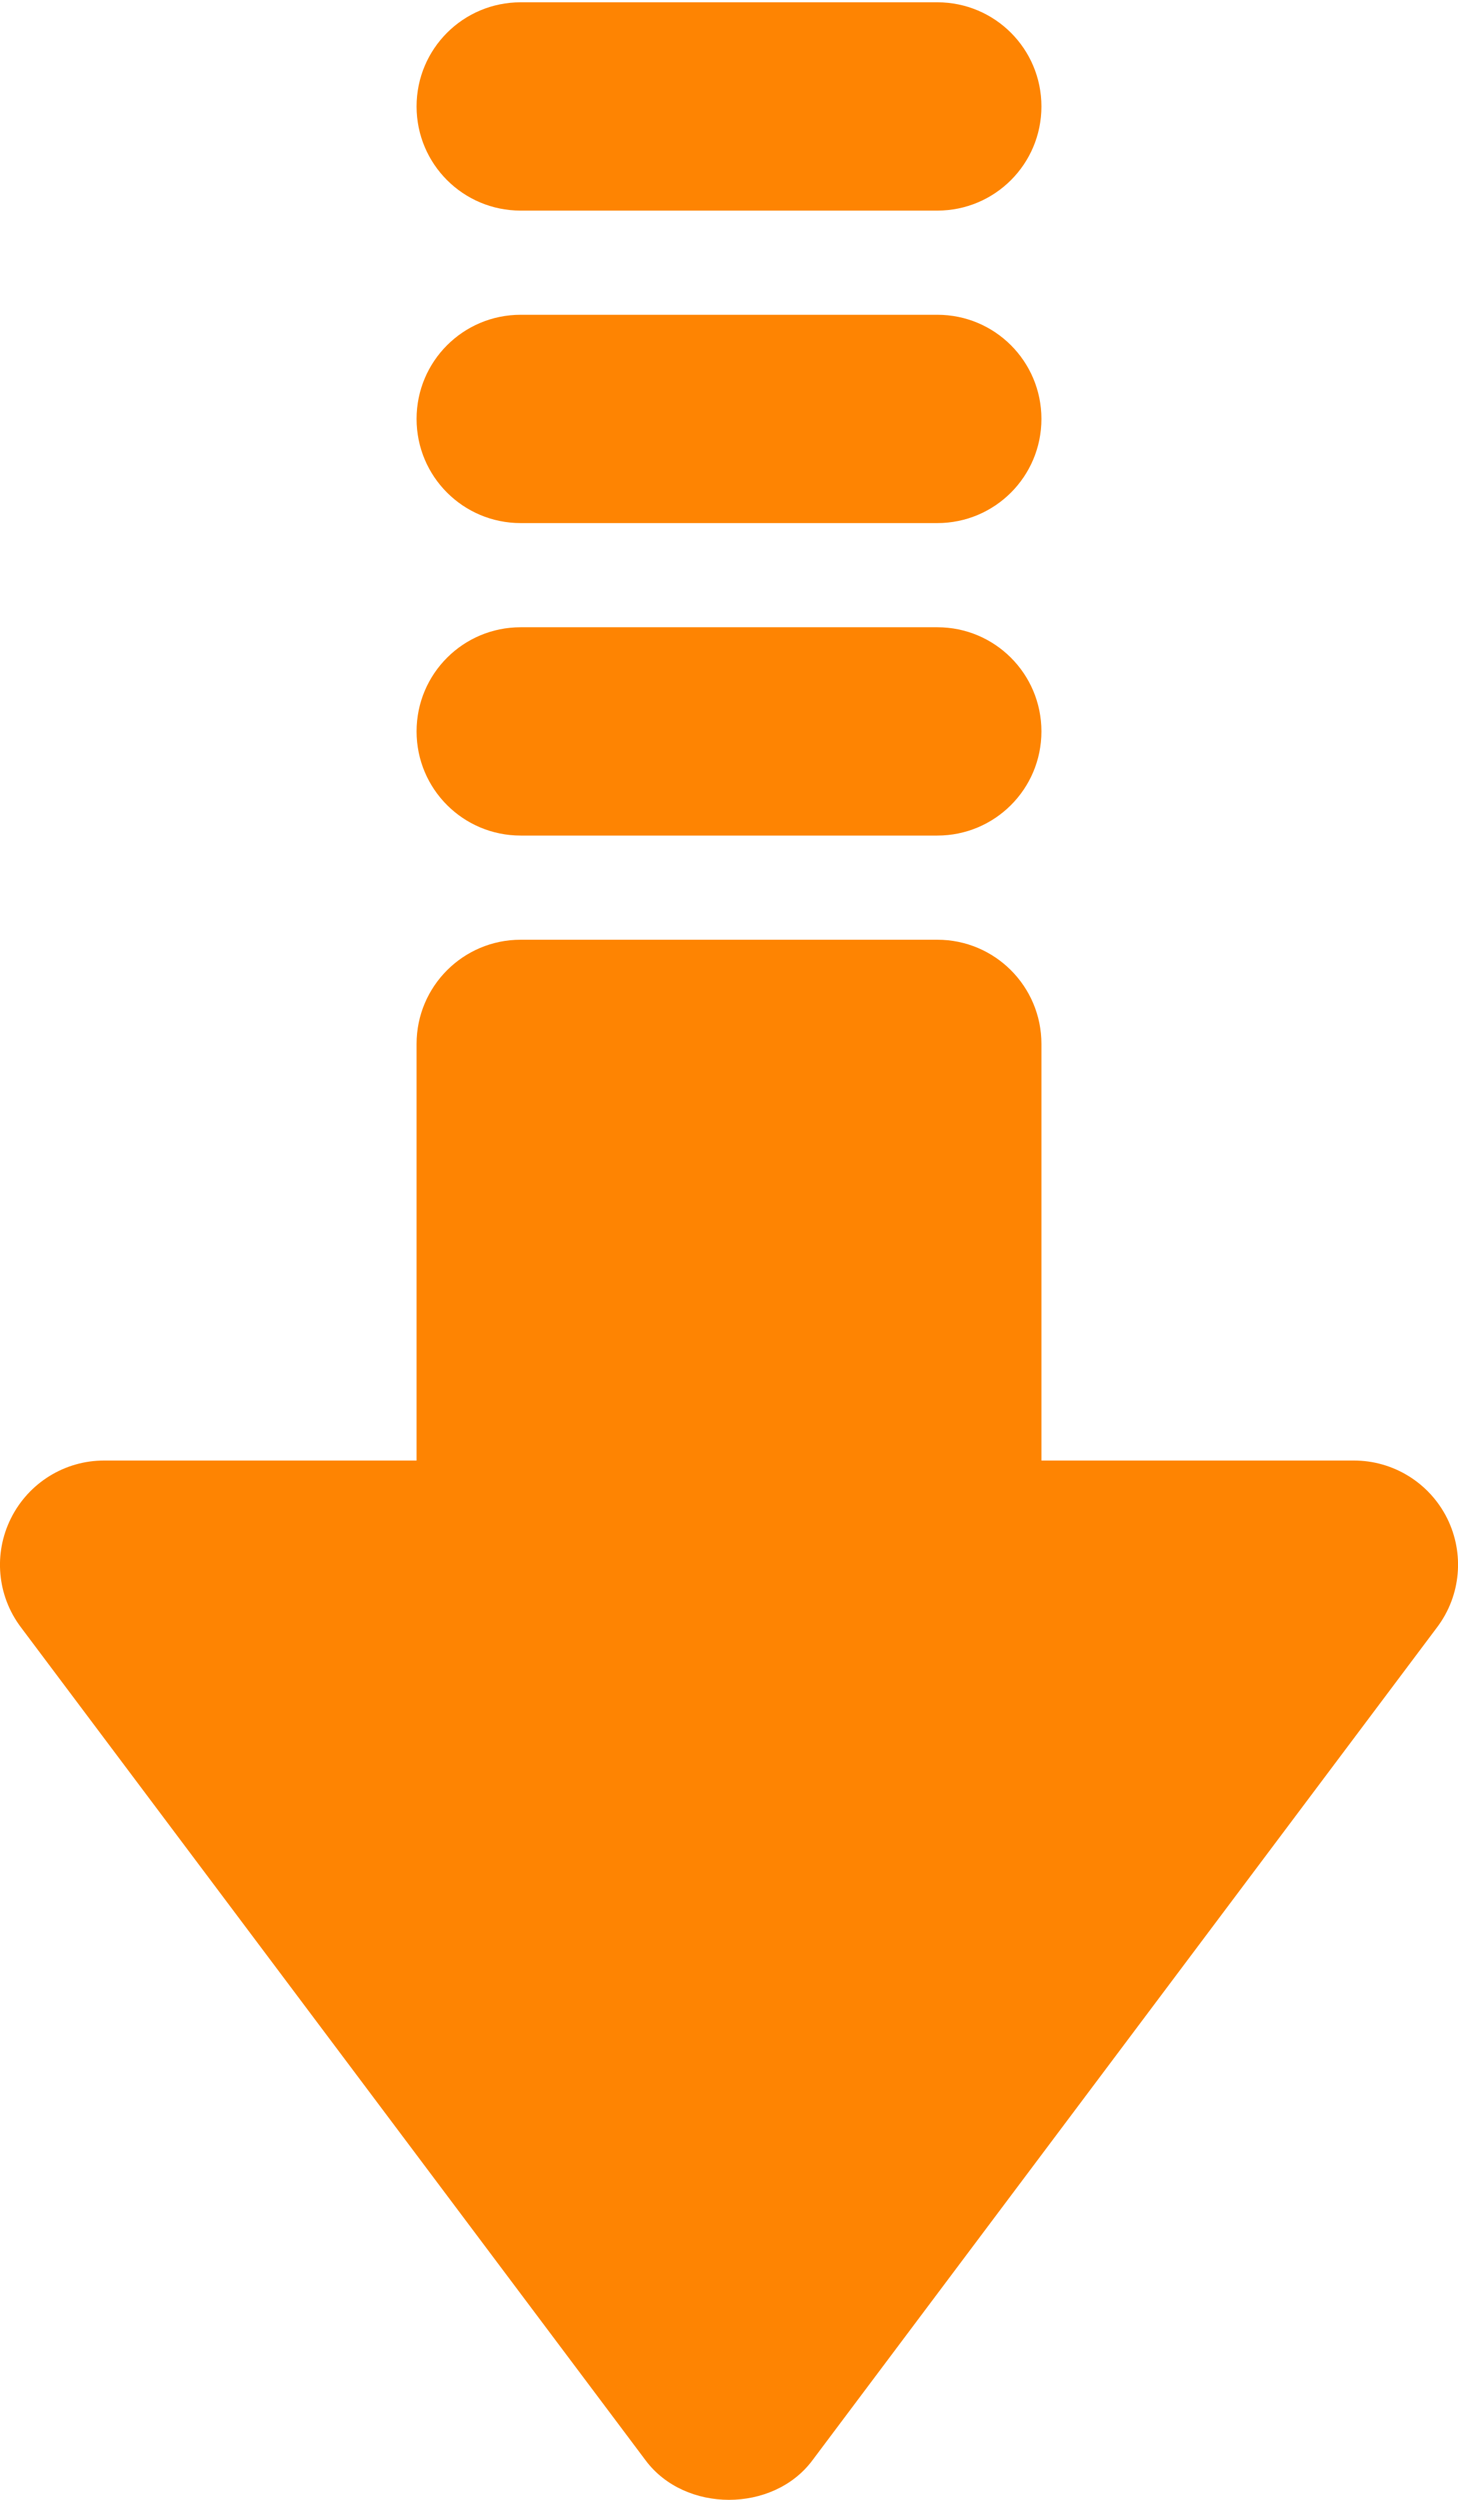 <svg width="14" height="24" viewBox="0 0 14 24" fill="none" xmlns="http://www.w3.org/2000/svg">
<path d="M13.8 15.622L7.8 23.622C7.423 24.126 6.577 24.126 6.2 23.622L0.2 15.622C-0.028 15.319 -0.064 14.914 0.106 14.575C0.276 14.236 0.621 14.022 1 14.022H4V10.022C4 9.47 4.447 9.022 5 9.022H9C9.553 9.022 10 9.47 10 10.022V14.022H13C13.379 14.022 13.725 14.236 13.895 14.575C14.064 14.914 14.028 15.319 13.8 15.622Z" fill="#FE8402"/>
<path d="M9 8.022H5C4.447 8.022 4 7.575 4 7.022C4 6.469 4.447 6.022 5 6.022H9C9.553 6.022 10 6.469 10 7.022C10 7.575 9.553 8.022 9 8.022Z" fill="#FE8402"/>
<path d="M9 5.022H5C4.447 5.022 4 4.575 4 4.022C4 3.469 4.447 3.022 5 3.022H9C9.553 3.022 10 3.469 10 4.022C10 4.575 9.553 5.022 9 5.022Z" fill="#FE8402"/>
<path d="M9 2.022H5C4.447 2.022 4 1.575 4 1.022C4 0.469 4.447 0.022 5 0.022H9C9.553 0.022 10 0.469 10 1.022C10 1.575 9.553 2.022 9 2.022Z" fill="#FE8402"/>
</svg>
